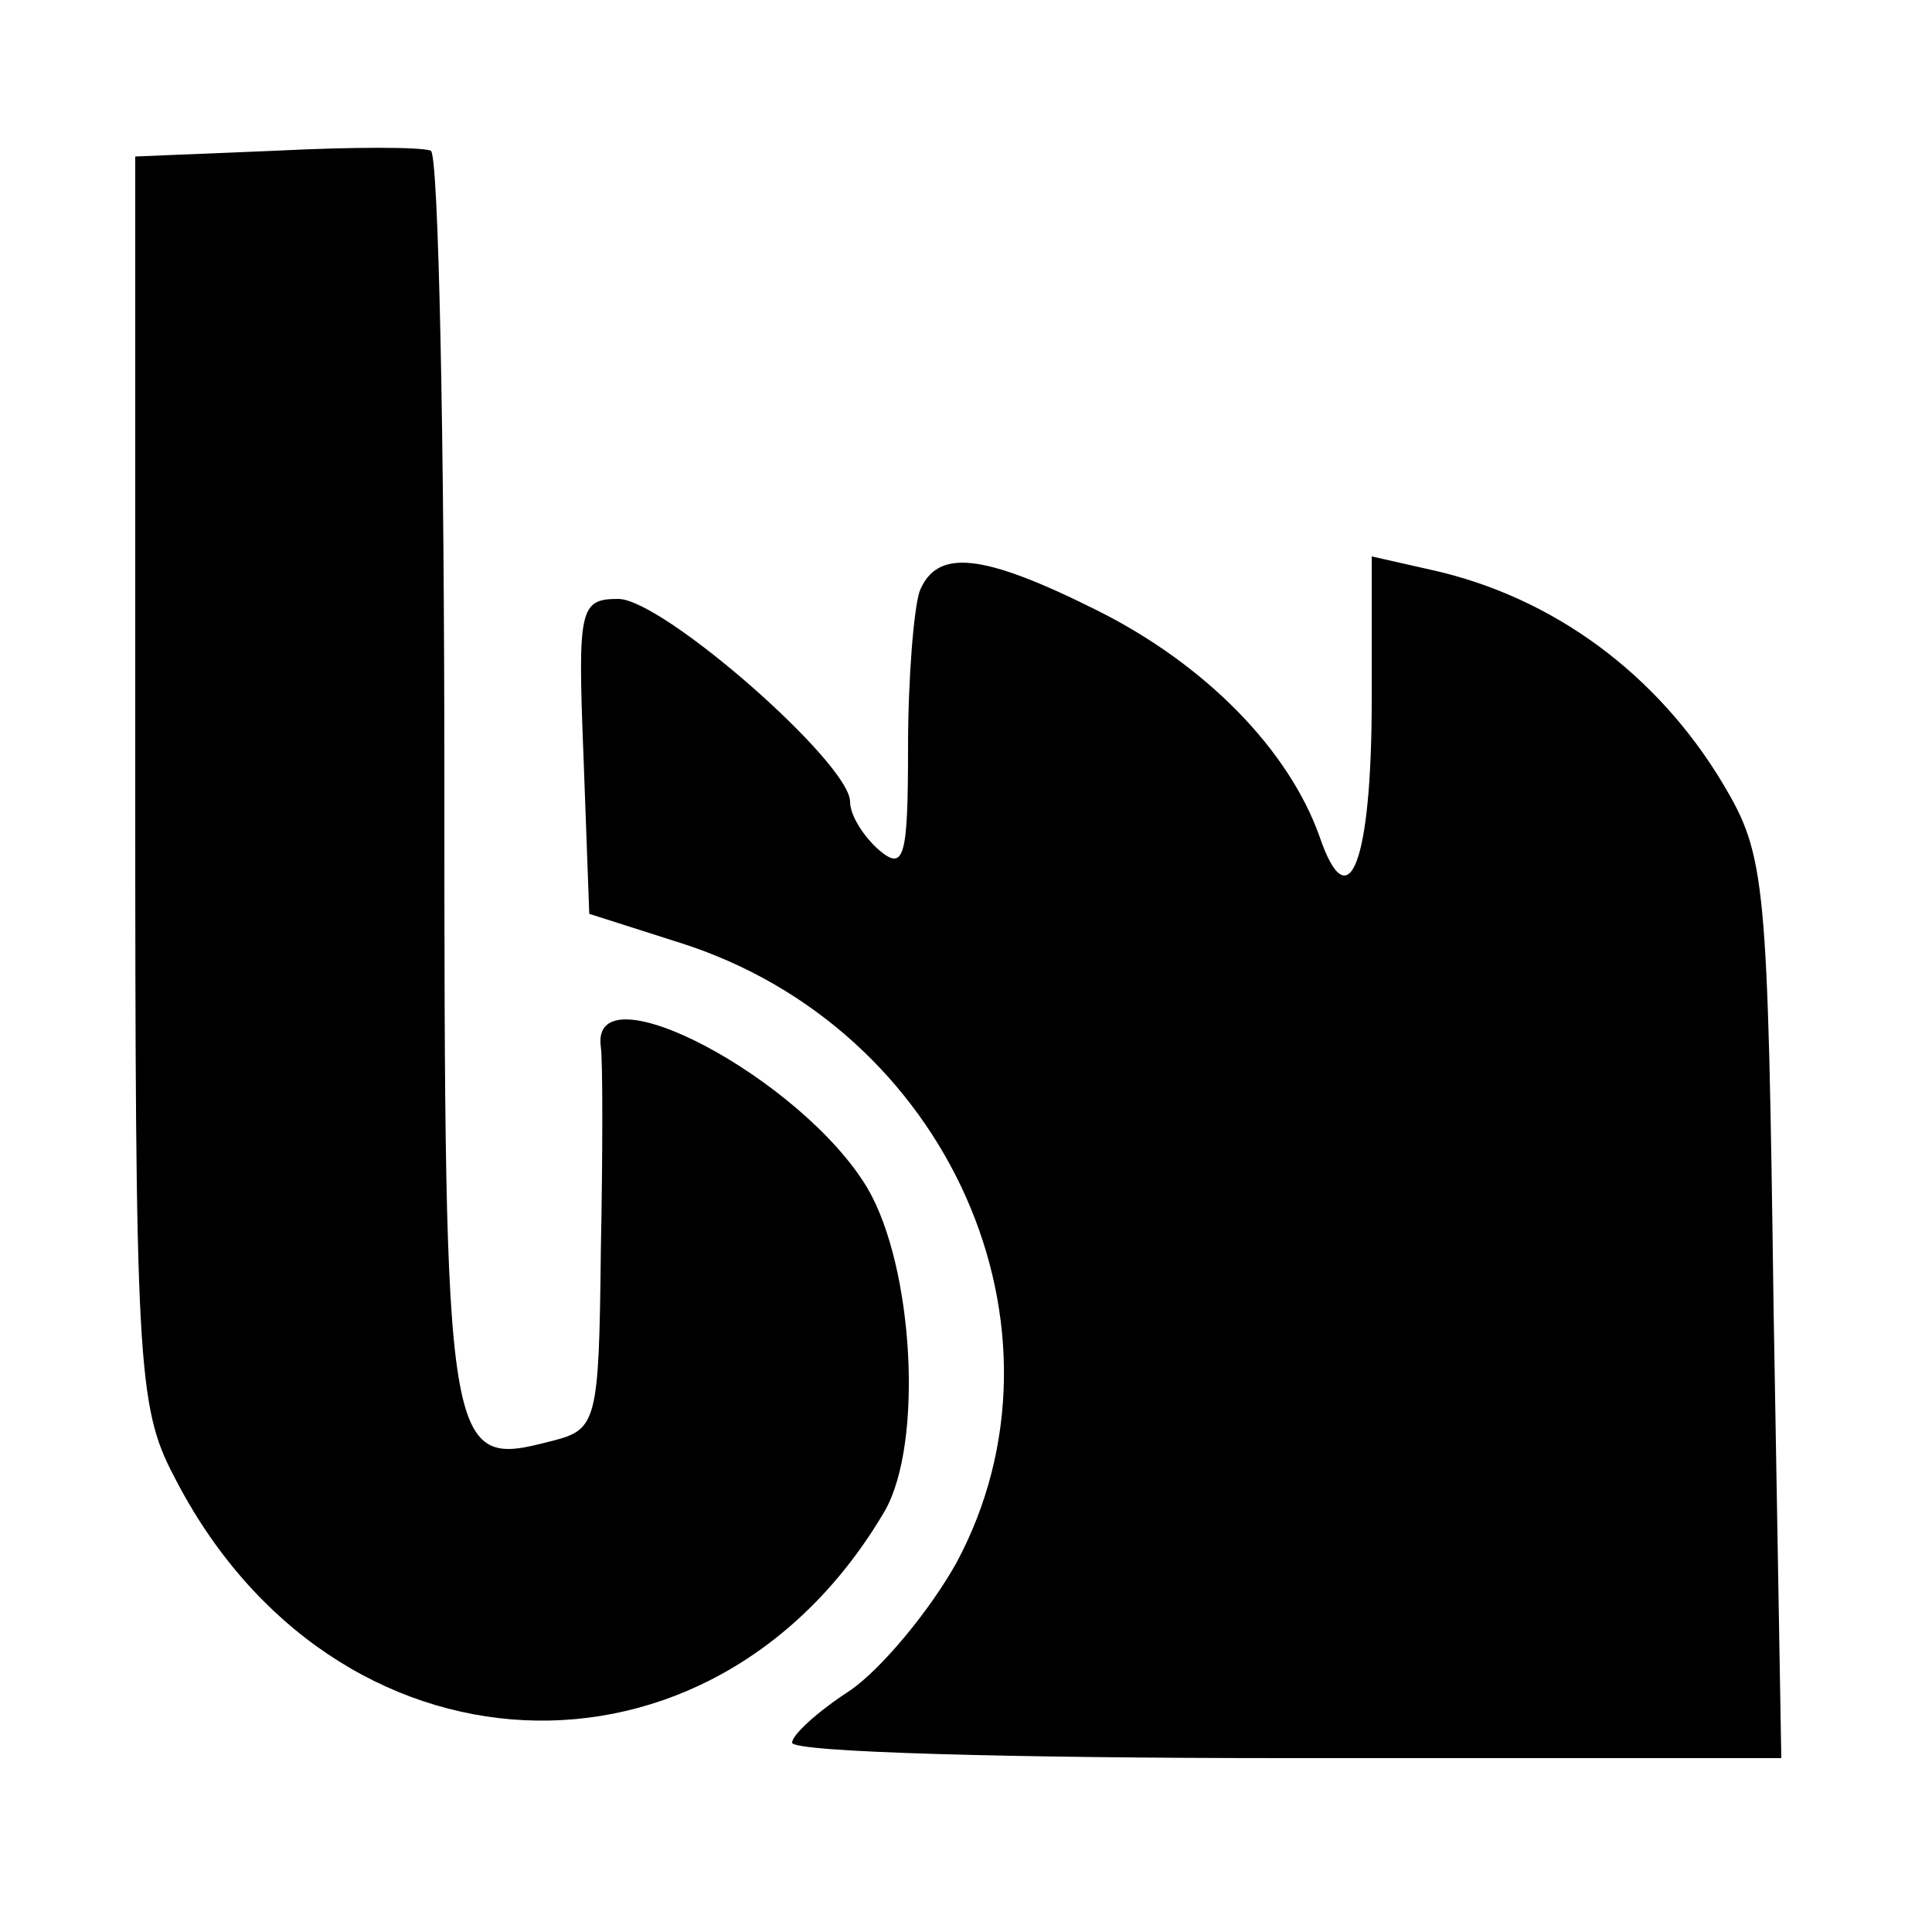 <svg height="100pt" preserveAspectRatio="xMidYMid meet" viewBox="0 0 100 100" width="100pt" xmlns="http://www.w3.org/2000/svg"><g transform="matrix(.1 0 0 -.1 0 100)"><path d="m143 922-73-3v-322c0-301 1-325 20-361 82-161 279-170 368-18 20 35 15 126-9 167-34 57-144 115-138 73 1-7 1-55 0-105-1-90-2-93-26-99-54-14-55-10-55 342 0 177-3 324-7 326-5 2-41 2-80 0z"/><path d="m476 694c-3-9-6-45-6-81 0-57-2-64-15-53-8 7-15 18-15 25 0 20-97 105-120 105-20 0-21-5-18-81l3-82 47-15c139-44 208-200 143-321-14-25-39-55-55-66-17-11-30-23-30-27 0-5 115-8 256-8h256l-4 233c-3 221-4 234-26 271-34 57-88 97-151 111l-31 7v-74c0-85-12-115-27-71-16 45-59 89-115 117-60 30-83 32-92 10z"/></g></svg>